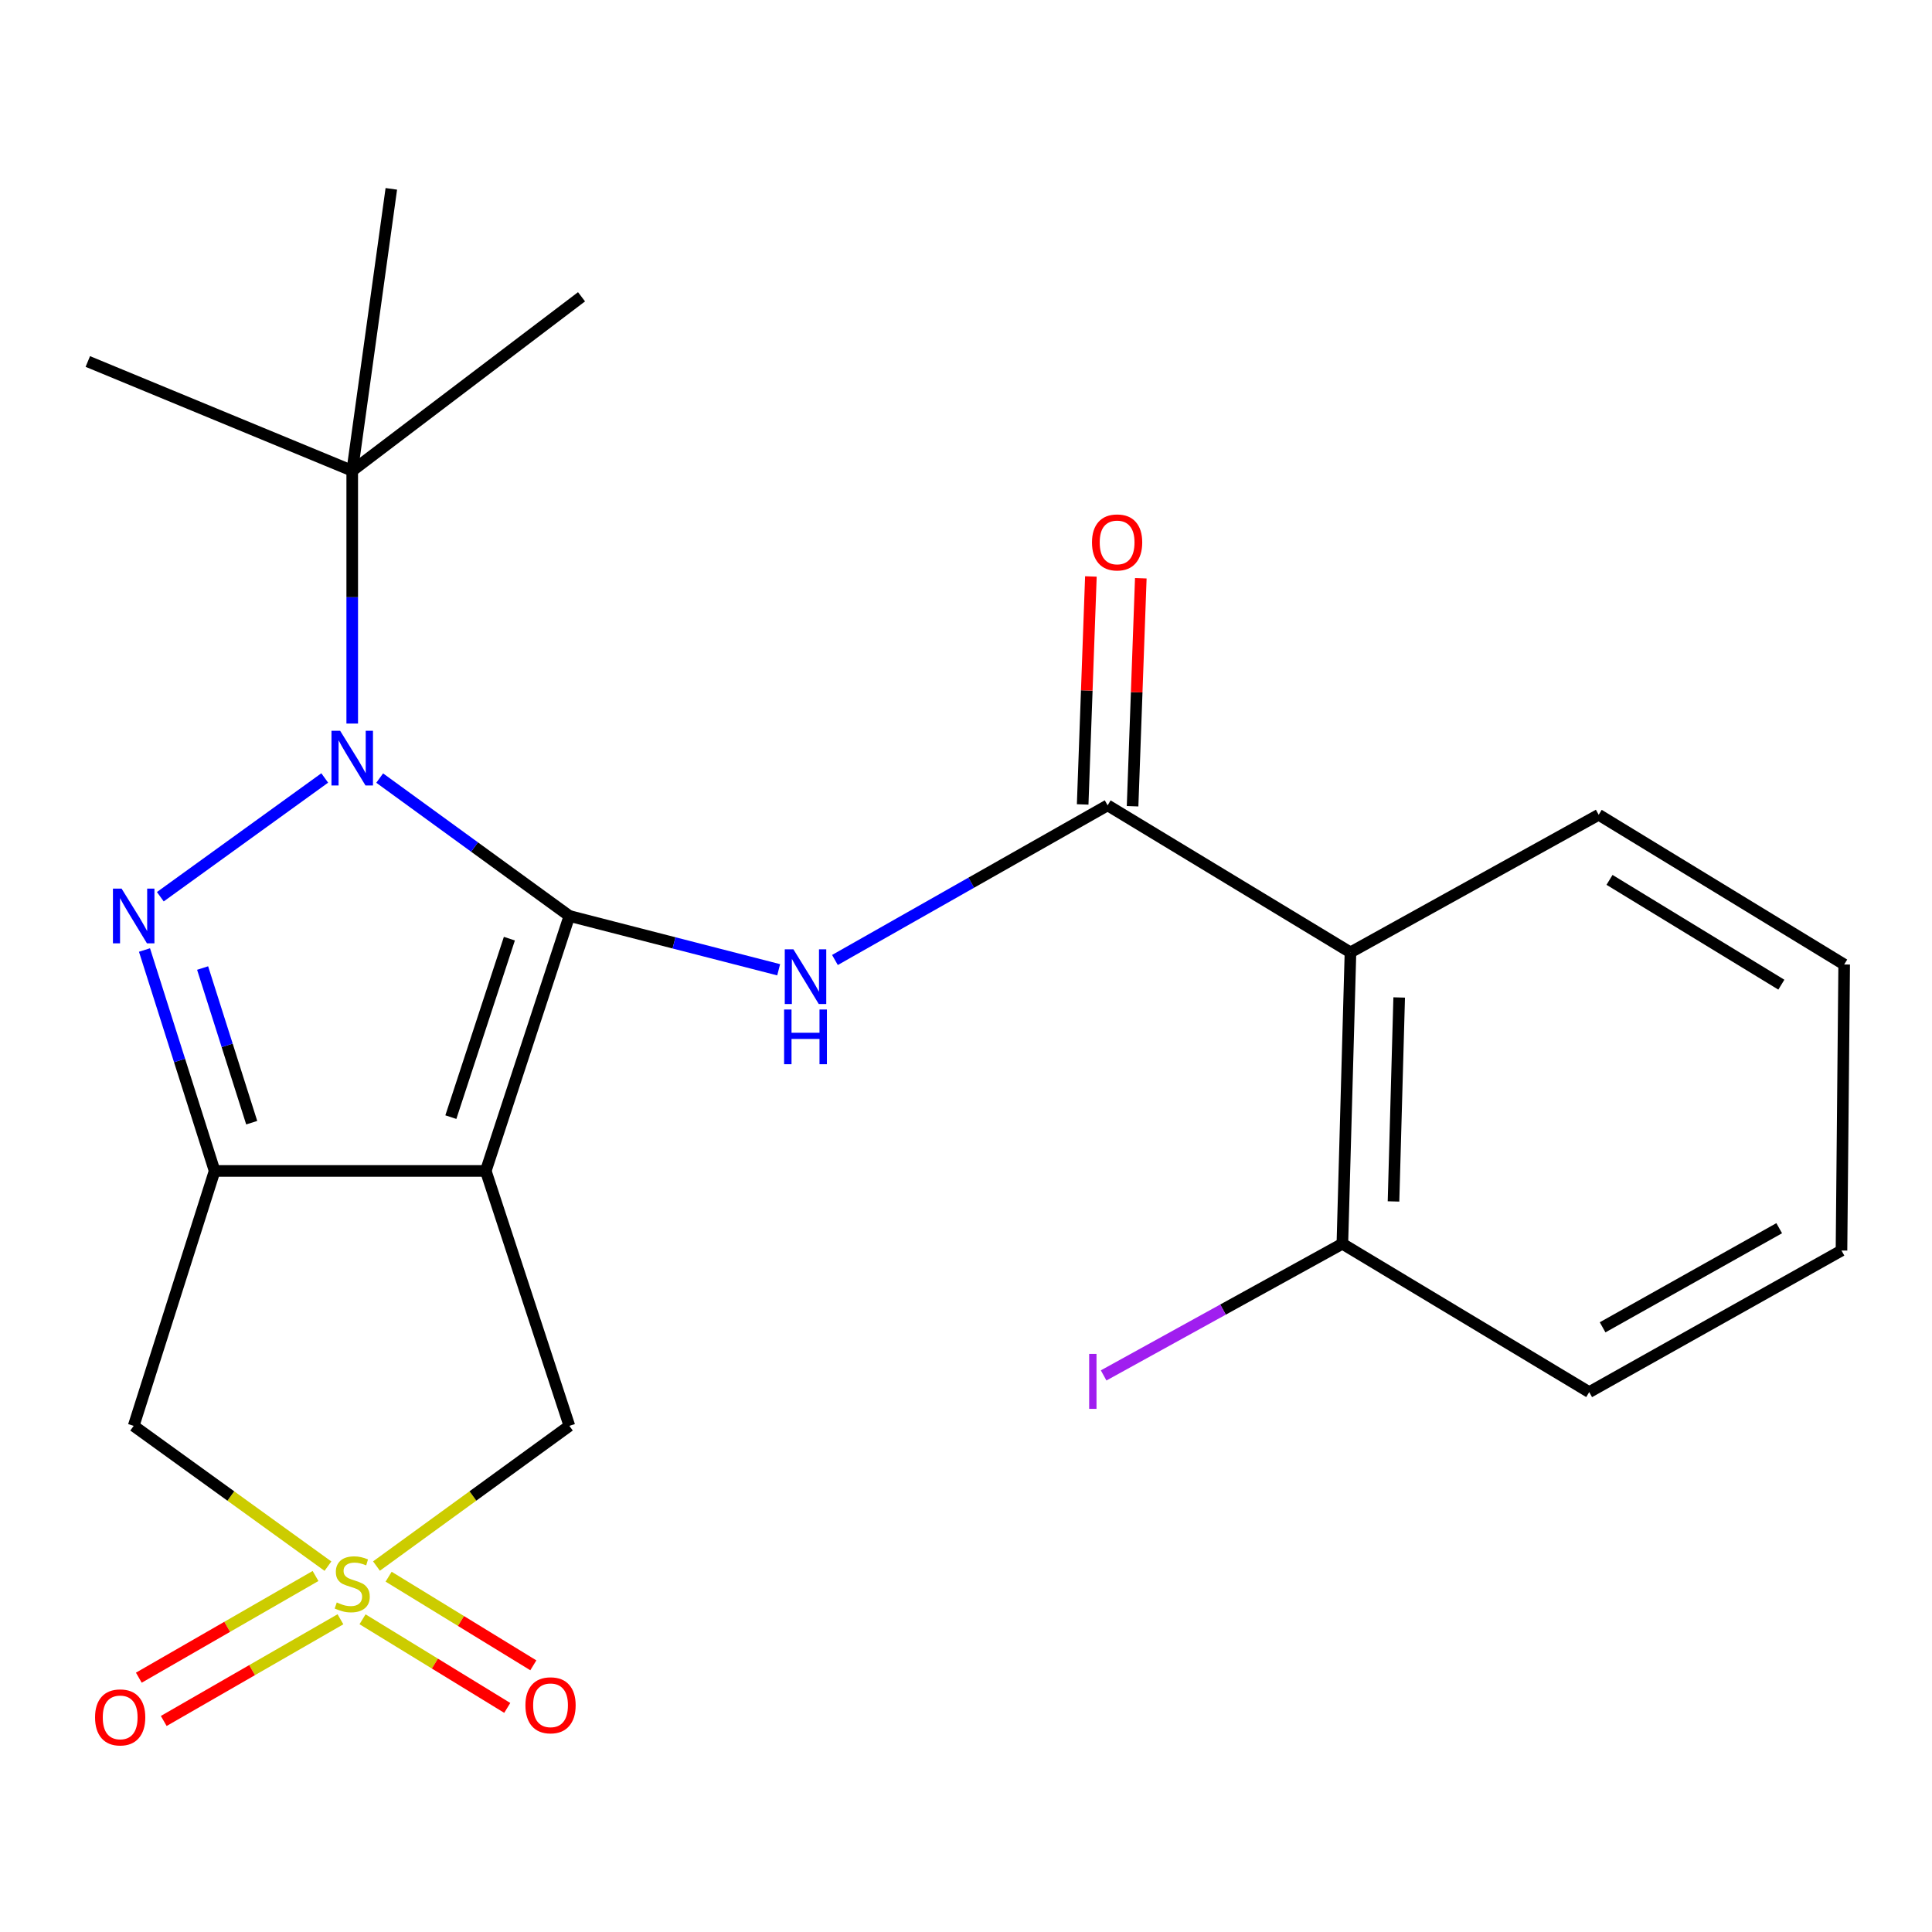 <?xml version='1.0' encoding='iso-8859-1'?>
<svg version='1.1' baseProfile='full'
              xmlns='http://www.w3.org/2000/svg'
                      xmlns:rdkit='http://www.rdkit.org/xml'
                      xmlns:xlink='http://www.w3.org/1999/xlink'
                  xml:space='preserve'
width='1000px' height='1000px' viewBox='0 0 1000 1000'>
<!-- END OF HEADER -->
<rect style='opacity:1.0;fill:#FFFFFF;stroke:none' width='1000' height='1000' x='0' y='0'> </rect>
<path class='bond-0' d='M 294.708,474.103 L 251.435,606.076' style='fill:none;fill-rule:evenodd;stroke:#000000;stroke-width:6px;stroke-linecap:butt;stroke-linejoin:miter;stroke-opacity:1' />
<path class='bond-0' d='M 263.653,485.845 L 233.362,578.226' style='fill:none;fill-rule:evenodd;stroke:#000000;stroke-width:6px;stroke-linecap:butt;stroke-linejoin:miter;stroke-opacity:1' />
<path class='bond-1' d='M 294.708,474.103 L 245.617,438.417' style='fill:none;fill-rule:evenodd;stroke:#000000;stroke-width:6px;stroke-linecap:butt;stroke-linejoin:miter;stroke-opacity:1' />
<path class='bond-1' d='M 245.617,438.417 L 196.525,402.73' style='fill:none;fill-rule:evenodd;stroke:#0000FF;stroke-width:6px;stroke-linecap:butt;stroke-linejoin:miter;stroke-opacity:1' />
<path class='bond-5' d='M 294.708,474.103 L 348.872,488.029' style='fill:none;fill-rule:evenodd;stroke:#000000;stroke-width:6px;stroke-linecap:butt;stroke-linejoin:miter;stroke-opacity:1' />
<path class='bond-5' d='M 348.872,488.029 L 403.035,501.955' style='fill:none;fill-rule:evenodd;stroke:#0000FF;stroke-width:6px;stroke-linecap:butt;stroke-linejoin:miter;stroke-opacity:1' />
<path class='bond-2' d='M 251.435,606.076 L 111.089,606.076' style='fill:none;fill-rule:evenodd;stroke:#000000;stroke-width:6px;stroke-linecap:butt;stroke-linejoin:miter;stroke-opacity:1' />
<path class='bond-9' d='M 251.435,606.076 L 294.708,738.021' style='fill:none;fill-rule:evenodd;stroke:#000000;stroke-width:6px;stroke-linecap:butt;stroke-linejoin:miter;stroke-opacity:1' />
<path class='bond-3' d='M 168.082,402.675 L 82.985,464.143' style='fill:none;fill-rule:evenodd;stroke:#0000FF;stroke-width:6px;stroke-linecap:butt;stroke-linejoin:miter;stroke-opacity:1' />
<path class='bond-10' d='M 182.311,374.519 L 182.311,309.099' style='fill:none;fill-rule:evenodd;stroke:#0000FF;stroke-width:6px;stroke-linecap:butt;stroke-linejoin:miter;stroke-opacity:1' />
<path class='bond-10' d='M 182.311,309.099 L 182.311,243.678' style='fill:none;fill-rule:evenodd;stroke:#000000;stroke-width:6px;stroke-linecap:butt;stroke-linejoin:miter;stroke-opacity:1' />
<path class='bond-7' d='M 111.089,606.076 L 69.195,738.021' style='fill:none;fill-rule:evenodd;stroke:#000000;stroke-width:6px;stroke-linecap:butt;stroke-linejoin:miter;stroke-opacity:1' />
<path class='bond-23' d='M 111.089,606.076 L 92.939,548.901' style='fill:none;fill-rule:evenodd;stroke:#000000;stroke-width:6px;stroke-linecap:butt;stroke-linejoin:miter;stroke-opacity:1' />
<path class='bond-23' d='M 92.939,548.901 L 74.789,491.725' style='fill:none;fill-rule:evenodd;stroke:#0000FF;stroke-width:6px;stroke-linecap:butt;stroke-linejoin:miter;stroke-opacity:1' />
<path class='bond-23' d='M 130.284,581.102 L 117.579,541.079' style='fill:none;fill-rule:evenodd;stroke:#000000;stroke-width:6px;stroke-linecap:butt;stroke-linejoin:miter;stroke-opacity:1' />
<path class='bond-23' d='M 117.579,541.079 L 104.874,501.056' style='fill:none;fill-rule:evenodd;stroke:#0000FF;stroke-width:6px;stroke-linecap:butt;stroke-linejoin:miter;stroke-opacity:1' />
<path class='bond-4' d='M 194.865,810.588 L 244.786,774.304' style='fill:none;fill-rule:evenodd;stroke:#CCCC00;stroke-width:6px;stroke-linecap:butt;stroke-linejoin:miter;stroke-opacity:1' />
<path class='bond-4' d='M 244.786,774.304 L 294.708,738.021' style='fill:none;fill-rule:evenodd;stroke:#000000;stroke-width:6px;stroke-linecap:butt;stroke-linejoin:miter;stroke-opacity:1' />
<path class='bond-11' d='M 163.319,815.729 L 117.587,842.048' style='fill:none;fill-rule:evenodd;stroke:#CCCC00;stroke-width:6px;stroke-linecap:butt;stroke-linejoin:miter;stroke-opacity:1' />
<path class='bond-11' d='M 117.587,842.048 L 71.856,868.367' style='fill:none;fill-rule:evenodd;stroke:#FF0000;stroke-width:6px;stroke-linecap:butt;stroke-linejoin:miter;stroke-opacity:1' />
<path class='bond-11' d='M 176.214,838.135 L 130.482,864.454' style='fill:none;fill-rule:evenodd;stroke:#CCCC00;stroke-width:6px;stroke-linecap:butt;stroke-linejoin:miter;stroke-opacity:1' />
<path class='bond-11' d='M 130.482,864.454 L 84.751,890.773' style='fill:none;fill-rule:evenodd;stroke:#FF0000;stroke-width:6px;stroke-linecap:butt;stroke-linejoin:miter;stroke-opacity:1' />
<path class='bond-12' d='M 187.649,838.139 L 225.1,861.075' style='fill:none;fill-rule:evenodd;stroke:#CCCC00;stroke-width:6px;stroke-linecap:butt;stroke-linejoin:miter;stroke-opacity:1' />
<path class='bond-12' d='M 225.1,861.075 L 262.551,884.011' style='fill:none;fill-rule:evenodd;stroke:#FF0000;stroke-width:6px;stroke-linecap:butt;stroke-linejoin:miter;stroke-opacity:1' />
<path class='bond-12' d='M 201.151,816.093 L 238.602,839.029' style='fill:none;fill-rule:evenodd;stroke:#CCCC00;stroke-width:6px;stroke-linecap:butt;stroke-linejoin:miter;stroke-opacity:1' />
<path class='bond-12' d='M 238.602,839.029 L 276.053,861.965' style='fill:none;fill-rule:evenodd;stroke:#FF0000;stroke-width:6px;stroke-linecap:butt;stroke-linejoin:miter;stroke-opacity:1' />
<path class='bond-24' d='M 169.743,810.636 L 119.469,774.328' style='fill:none;fill-rule:evenodd;stroke:#CCCC00;stroke-width:6px;stroke-linecap:butt;stroke-linejoin:miter;stroke-opacity:1' />
<path class='bond-24' d='M 119.469,774.328 L 69.195,738.021' style='fill:none;fill-rule:evenodd;stroke:#000000;stroke-width:6px;stroke-linecap:butt;stroke-linejoin:miter;stroke-opacity:1' />
<path class='bond-6' d='M 432.164,496.887 L 502.734,456.865' style='fill:none;fill-rule:evenodd;stroke:#0000FF;stroke-width:6px;stroke-linecap:butt;stroke-linejoin:miter;stroke-opacity:1' />
<path class='bond-6' d='M 502.734,456.865 L 573.304,416.842' style='fill:none;fill-rule:evenodd;stroke:#000000;stroke-width:6px;stroke-linecap:butt;stroke-linejoin:miter;stroke-opacity:1' />
<path class='bond-8' d='M 573.304,416.842 L 699.001,492.946' style='fill:none;fill-rule:evenodd;stroke:#000000;stroke-width:6px;stroke-linecap:butt;stroke-linejoin:miter;stroke-opacity:1' />
<path class='bond-14' d='M 586.222,417.308 L 588.35,358.307' style='fill:none;fill-rule:evenodd;stroke:#000000;stroke-width:6px;stroke-linecap:butt;stroke-linejoin:miter;stroke-opacity:1' />
<path class='bond-14' d='M 588.35,358.307 L 590.478,299.307' style='fill:none;fill-rule:evenodd;stroke:#FF0000;stroke-width:6px;stroke-linecap:butt;stroke-linejoin:miter;stroke-opacity:1' />
<path class='bond-14' d='M 560.387,416.376 L 562.515,357.375' style='fill:none;fill-rule:evenodd;stroke:#000000;stroke-width:6px;stroke-linecap:butt;stroke-linejoin:miter;stroke-opacity:1' />
<path class='bond-14' d='M 562.515,357.375 L 564.643,298.375' style='fill:none;fill-rule:evenodd;stroke:#FF0000;stroke-width:6px;stroke-linecap:butt;stroke-linejoin:miter;stroke-opacity:1' />
<path class='bond-13' d='M 699.001,492.946 L 694.807,643.762' style='fill:none;fill-rule:evenodd;stroke:#000000;stroke-width:6px;stroke-linecap:butt;stroke-linejoin:miter;stroke-opacity:1' />
<path class='bond-13' d='M 724.214,516.287 L 721.278,621.859' style='fill:none;fill-rule:evenodd;stroke:#000000;stroke-width:6px;stroke-linecap:butt;stroke-linejoin:miter;stroke-opacity:1' />
<path class='bond-16' d='M 699.001,492.946 L 827.484,421.725' style='fill:none;fill-rule:evenodd;stroke:#000000;stroke-width:6px;stroke-linecap:butt;stroke-linejoin:miter;stroke-opacity:1' />
<path class='bond-17' d='M 182.311,243.678 L 45.455,187.106' style='fill:none;fill-rule:evenodd;stroke:#000000;stroke-width:6px;stroke-linecap:butt;stroke-linejoin:miter;stroke-opacity:1' />
<path class='bond-18' d='M 182.311,243.678 L 202.547,97.745' style='fill:none;fill-rule:evenodd;stroke:#000000;stroke-width:6px;stroke-linecap:butt;stroke-linejoin:miter;stroke-opacity:1' />
<path class='bond-19' d='M 182.311,243.678 L 300.999,153.613' style='fill:none;fill-rule:evenodd;stroke:#000000;stroke-width:6px;stroke-linecap:butt;stroke-linejoin:miter;stroke-opacity:1' />
<path class='bond-15' d='M 694.807,643.762 L 633.022,677.84' style='fill:none;fill-rule:evenodd;stroke:#000000;stroke-width:6px;stroke-linecap:butt;stroke-linejoin:miter;stroke-opacity:1' />
<path class='bond-15' d='M 633.022,677.84 L 571.237,711.917' style='fill:none;fill-rule:evenodd;stroke:#A01EEF;stroke-width:6px;stroke-linecap:butt;stroke-linejoin:miter;stroke-opacity:1' />
<path class='bond-20' d='M 694.807,643.762 L 822.572,720.556' style='fill:none;fill-rule:evenodd;stroke:#000000;stroke-width:6px;stroke-linecap:butt;stroke-linejoin:miter;stroke-opacity:1' />
<path class='bond-21' d='M 827.484,421.725 L 954.545,499.222' style='fill:none;fill-rule:evenodd;stroke:#000000;stroke-width:6px;stroke-linecap:butt;stroke-linejoin:miter;stroke-opacity:1' />
<path class='bond-21' d='M 833.082,455.42 L 922.025,509.668' style='fill:none;fill-rule:evenodd;stroke:#000000;stroke-width:6px;stroke-linecap:butt;stroke-linejoin:miter;stroke-opacity:1' />
<path class='bond-25' d='M 822.572,720.556 L 953.152,647.267' style='fill:none;fill-rule:evenodd;stroke:#000000;stroke-width:6px;stroke-linecap:butt;stroke-linejoin:miter;stroke-opacity:1' />
<path class='bond-25' d='M 829.506,687.019 L 920.912,635.717' style='fill:none;fill-rule:evenodd;stroke:#000000;stroke-width:6px;stroke-linecap:butt;stroke-linejoin:miter;stroke-opacity:1' />
<path class='bond-22' d='M 954.545,499.222 L 953.152,647.267' style='fill:none;fill-rule:evenodd;stroke:#000000;stroke-width:6px;stroke-linecap:butt;stroke-linejoin:miter;stroke-opacity:1' />
<path  class='atom-2' d='M 176.051 378.237
L 185.331 393.237
Q 186.251 394.717, 187.731 397.397
Q 189.211 400.077, 189.291 400.237
L 189.291 378.237
L 193.051 378.237
L 193.051 406.557
L 189.171 406.557
L 179.211 390.157
Q 178.051 388.237, 176.811 386.037
Q 175.611 383.837, 175.251 383.157
L 175.251 406.557
L 171.571 406.557
L 171.571 378.237
L 176.051 378.237
' fill='#0000FF'/>
<path  class='atom-4' d='M 62.935 459.943
L 72.215 474.943
Q 73.135 476.423, 74.615 479.103
Q 76.095 481.783, 76.175 481.943
L 76.175 459.943
L 79.935 459.943
L 79.935 488.263
L 76.055 488.263
L 66.095 471.863
Q 64.935 469.943, 63.695 467.743
Q 62.495 465.543, 62.135 464.863
L 62.135 488.263
L 58.455 488.263
L 58.455 459.943
L 62.935 459.943
' fill='#0000FF'/>
<path  class='atom-5' d='M 174.311 829.432
Q 174.631 829.552, 175.951 830.112
Q 177.271 830.672, 178.711 831.032
Q 180.191 831.352, 181.631 831.352
Q 184.311 831.352, 185.871 830.072
Q 187.431 828.752, 187.431 826.472
Q 187.431 824.912, 186.631 823.952
Q 185.871 822.992, 184.671 822.472
Q 183.471 821.952, 181.471 821.352
Q 178.951 820.592, 177.431 819.872
Q 175.951 819.152, 174.871 817.632
Q 173.831 816.112, 173.831 813.552
Q 173.831 809.992, 176.231 807.792
Q 178.671 805.592, 183.471 805.592
Q 186.751 805.592, 190.471 807.152
L 189.551 810.232
Q 186.151 808.832, 183.591 808.832
Q 180.831 808.832, 179.311 809.992
Q 177.791 811.112, 177.831 813.072
Q 177.831 814.592, 178.591 815.512
Q 179.391 816.432, 180.511 816.952
Q 181.671 817.472, 183.591 818.072
Q 186.151 818.872, 187.671 819.672
Q 189.191 820.472, 190.271 822.112
Q 191.391 823.712, 191.391 826.472
Q 191.391 830.392, 188.751 832.512
Q 186.151 834.592, 181.791 834.592
Q 179.271 834.592, 177.351 834.032
Q 175.471 833.512, 173.231 832.592
L 174.311 829.432
' fill='#CCCC00'/>
<path  class='atom-6' d='M 410.67 491.367
L 419.95 506.367
Q 420.87 507.847, 422.35 510.527
Q 423.83 513.207, 423.91 513.367
L 423.91 491.367
L 427.67 491.367
L 427.67 519.687
L 423.79 519.687
L 413.83 503.287
Q 412.67 501.367, 411.43 499.167
Q 410.23 496.967, 409.87 496.287
L 409.87 519.687
L 406.19 519.687
L 406.19 491.367
L 410.67 491.367
' fill='#0000FF'/>
<path  class='atom-6' d='M 405.85 522.519
L 409.69 522.519
L 409.69 534.559
L 424.17 534.559
L 424.17 522.519
L 428.01 522.519
L 428.01 550.839
L 424.17 550.839
L 424.17 537.759
L 409.69 537.759
L 409.69 550.839
L 405.85 550.839
L 405.85 522.519
' fill='#0000FF'/>
<path  class='atom-12' d='M 49.201 888.917
Q 49.201 882.117, 52.561 878.317
Q 55.921 874.517, 62.201 874.517
Q 68.481 874.517, 71.841 878.317
Q 75.201 882.117, 75.201 888.917
Q 75.201 895.797, 71.801 899.717
Q 68.401 903.597, 62.201 903.597
Q 55.961 903.597, 52.561 899.717
Q 49.201 895.837, 49.201 888.917
M 62.201 900.397
Q 66.521 900.397, 68.841 897.517
Q 71.201 894.597, 71.201 888.917
Q 71.201 883.357, 68.841 880.557
Q 66.521 877.717, 62.201 877.717
Q 57.881 877.717, 55.521 880.517
Q 53.201 883.317, 53.201 888.917
Q 53.201 894.637, 55.521 897.517
Q 57.881 900.397, 62.201 900.397
' fill='#FF0000'/>
<path  class='atom-13' d='M 271.957 882.655
Q 271.957 875.855, 275.317 872.055
Q 278.677 868.255, 284.957 868.255
Q 291.237 868.255, 294.597 872.055
Q 297.957 875.855, 297.957 882.655
Q 297.957 889.535, 294.557 893.455
Q 291.157 897.335, 284.957 897.335
Q 278.717 897.335, 275.317 893.455
Q 271.957 889.575, 271.957 882.655
M 284.957 894.135
Q 289.277 894.135, 291.597 891.255
Q 293.957 888.335, 293.957 882.655
Q 293.957 877.095, 291.597 874.295
Q 289.277 871.455, 284.957 871.455
Q 280.637 871.455, 278.277 874.255
Q 275.957 877.055, 275.957 882.655
Q 275.957 888.375, 278.277 891.255
Q 280.637 894.135, 284.957 894.135
' fill='#FF0000'/>
<path  class='atom-15' d='M 565.216 280.755
Q 565.216 273.955, 568.576 270.155
Q 571.936 266.355, 578.216 266.355
Q 584.496 266.355, 587.856 270.155
Q 591.216 273.955, 591.216 280.755
Q 591.216 287.635, 587.816 291.555
Q 584.416 295.435, 578.216 295.435
Q 571.976 295.435, 568.576 291.555
Q 565.216 287.675, 565.216 280.755
M 578.216 292.235
Q 582.536 292.235, 584.856 289.355
Q 587.216 286.435, 587.216 280.755
Q 587.216 275.195, 584.856 272.395
Q 582.536 269.555, 578.216 269.555
Q 573.896 269.555, 571.536 272.355
Q 569.216 275.155, 569.216 280.755
Q 569.216 286.475, 571.536 289.355
Q 573.896 292.235, 578.216 292.235
' fill='#FF0000'/>
<path  class='atom-16' d='M 563.749 700.778
L 567.549 700.778
L 567.549 729.218
L 563.749 729.218
L 563.749 700.778
' fill='#A01EEF'/>
</svg>
